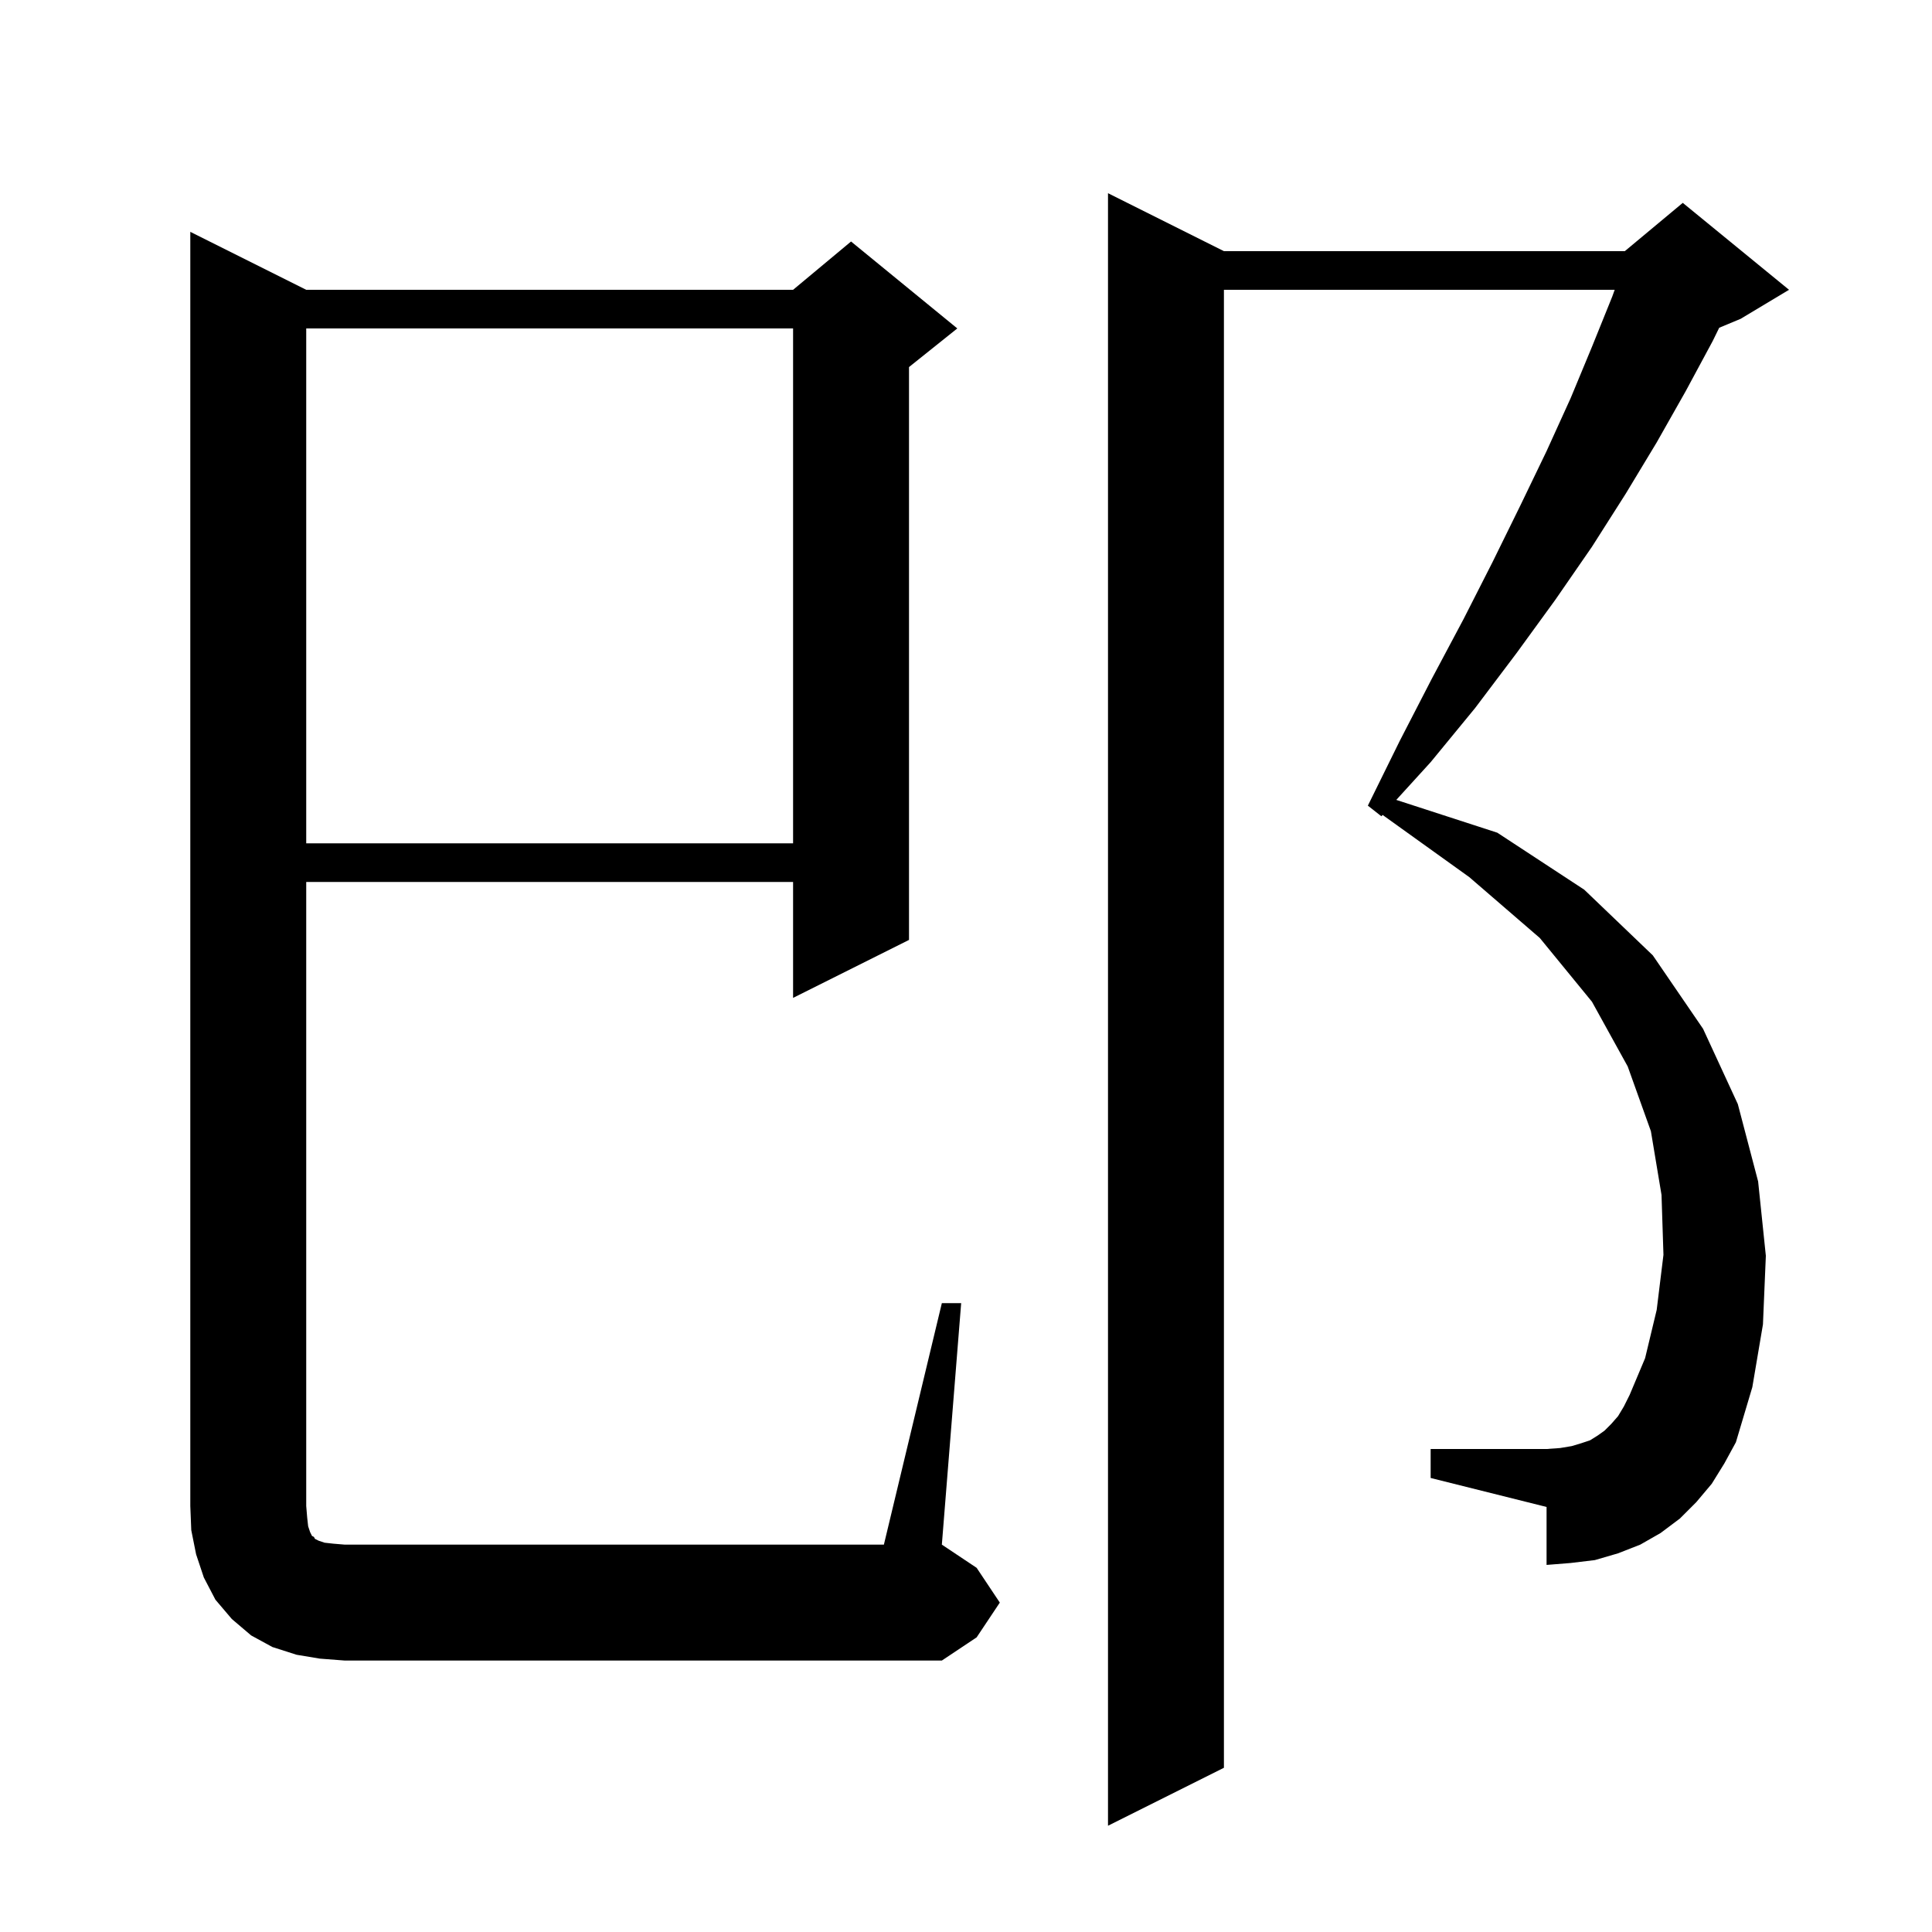 <svg xmlns="http://www.w3.org/2000/svg" xmlns:xlink="http://www.w3.org/1999/xlink" version="1.1" baseProfile="full" viewBox="0 0 200 200" width="200" height="200"><g fill="currentColor"><path d="M 177.2 153.6 L 175.6 155.5 L 173.9 157.2 L 171.9 158.7 L 169.8 159.9 L 167.5 160.8 L 165.1 161.5 L 162.6 161.8 L 160.1 162.0 L 160.1 156.0 L 148.1 153.0 L 148.1 150.0 L 160.1 150.0 L 161.5 149.9 L 162.7 149.7 L 163.7 149.4 L 164.6 149.1 L 165.4 148.6 L 166.1 148.1 L 166.8 147.4 L 167.5 146.6 L 168.1 145.6 L 168.7 144.4 L 170.3 140.6 L 171.5 135.6 L 172.2 129.9 L 172.0 123.7 L 170.9 117.1 L 168.5 110.4 L 164.8 103.7 L 159.4 97.1 L 152.1 90.8 L 143.126 84.362 L 143.0 84.5 L 141.6 83.4 L 144.9 76.7 L 148.2 70.3 L 151.5 64.1 L 154.5 58.2 L 157.4 52.3 L 160.1 46.7 L 162.6 41.2 L 164.8 35.9 L 166.9 30.7 L 167.152 30.0 L 126.7 30.0 L 126.7 183.0 L 114.7 189.0 L 114.7 20.0 L 126.7 26.0 L 168.2 26.0 L 174.2 21.0 L 185.2 30.0 L 180.2 33.0 L 177.972 33.928 L 177.3 35.3 L 174.5 40.5 L 171.5 45.8 L 168.3 51.1 L 164.8 56.6 L 161.0 62.1 L 157.0 67.6 L 152.7 73.3 L 148.1 78.9 L 144.543 82.806 L 155.0 86.2 L 164.0 92.1 L 171.1 98.9 L 176.3 106.5 L 179.9 114.3 L 182.0 122.3 L 182.8 130.0 L 182.5 137.1 L 181.4 143.6 L 179.7 149.3 L 178.5 151.5 Z M 97.5 134.9 L 99.5 134.9 L 97.5 159.9 L 101.1 162.3 L 103.5 165.9 L 101.1 169.5 L 97.5 171.9 L 35.7 171.9 L 33.1 171.7 L 30.7 171.3 L 28.2 170.5 L 26.0 169.3 L 24.0 167.6 L 22.3 165.6 L 21.1 163.3 L 20.3 160.9 L 19.8 158.4 L 19.7 155.9 L 19.7 24.0 L 31.7 30.0 L 82.1 30.0 L 88.1 25.0 L 99.1 34.0 L 94.1 38.0 L 94.1 97.3 L 82.1 103.3 L 82.1 91.3 L 31.7 91.3 L 31.7 155.9 L 31.8 157.1 L 31.9 158.0 L 32.1 158.6 L 32.3 159.0 L 32.5 159.1 L 32.6 159.3 L 33.0 159.5 L 33.6 159.7 L 34.5 159.8 L 35.7 159.9 L 91.5 159.9 Z M 31.7 34.0 L 31.7 87.3 L 82.1 87.3 L 82.1 34.0 Z "/></g></svg>